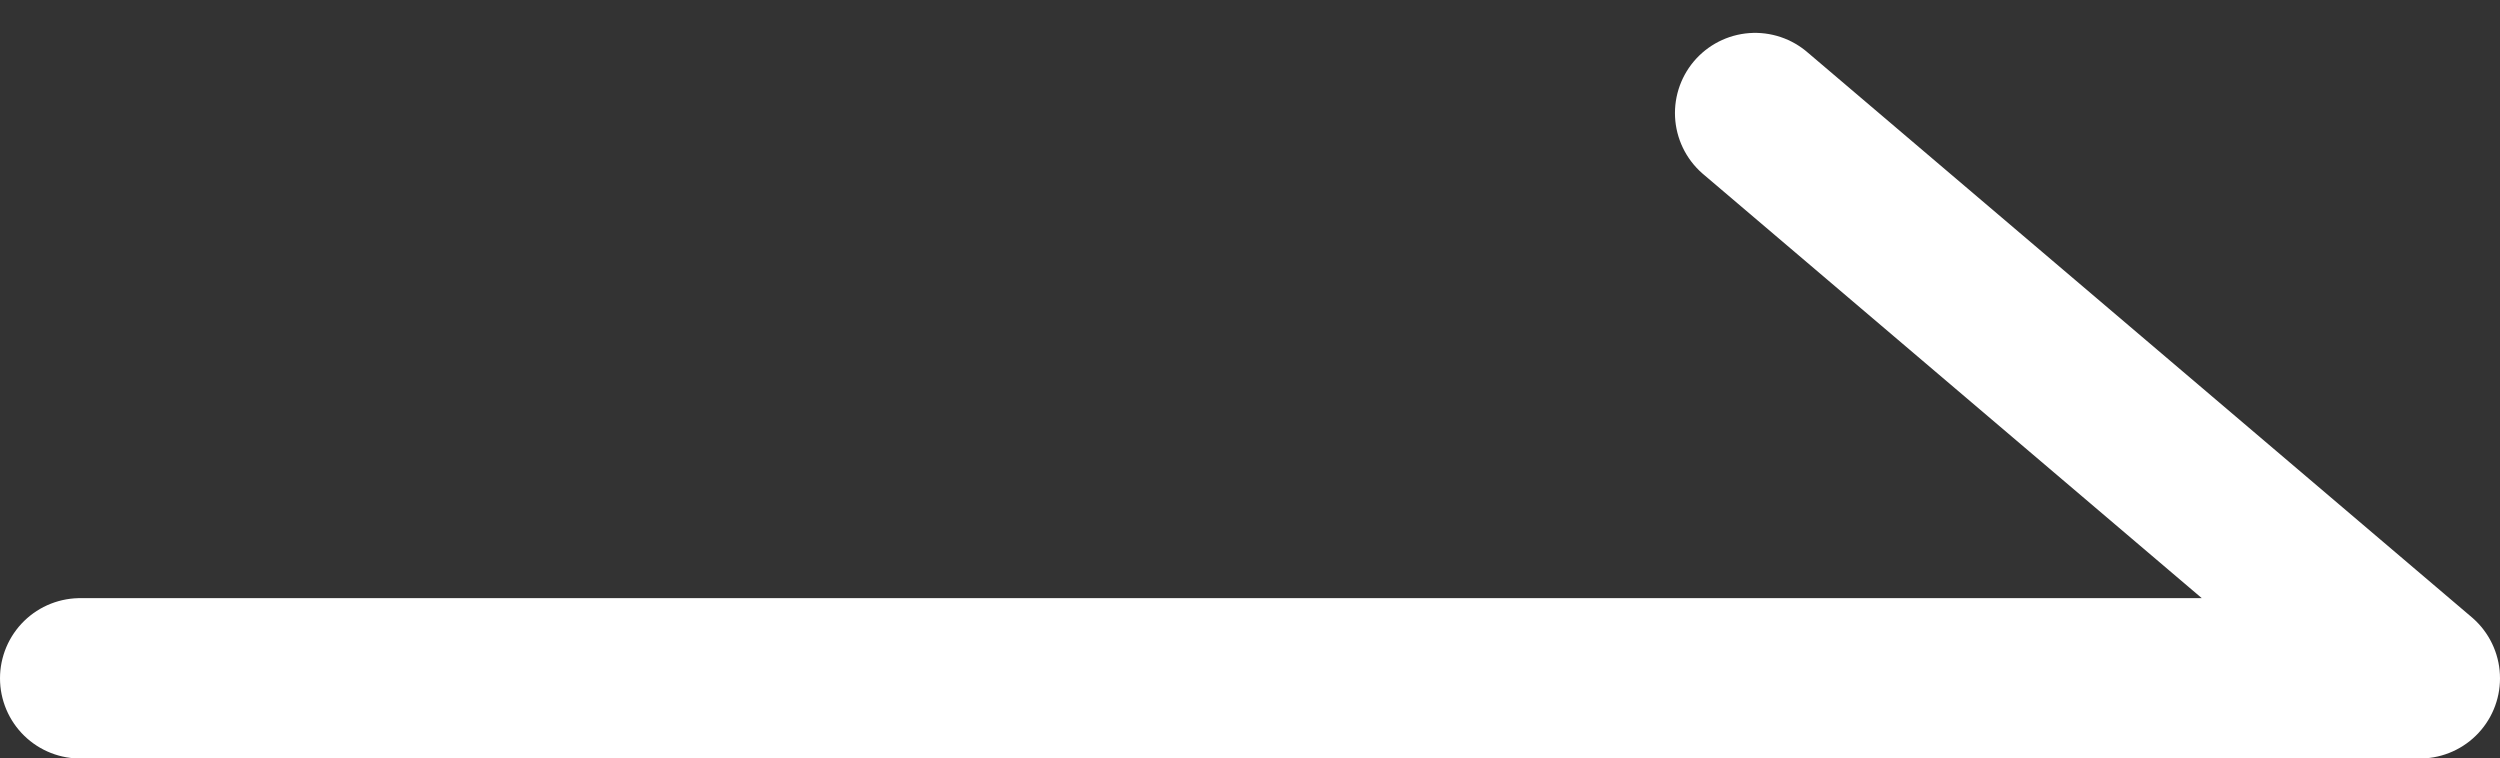 <svg xmlns="http://www.w3.org/2000/svg" width="31.18" height="9.46" viewBox="0 0 31.18 9.46">
  <rect x="0" y="0" width="31.18" height="9.46" fill="#333333" stroke="none"/>
  <path id="パス_3586" data-name="パス 3586" d="M0,0H29.18l-8.29-7.05" transform="translate(1 8.46)" fill="none" stroke="#fff" stroke-linecap="round" stroke-linejoin="round" stroke-width="2"/>
</svg>
